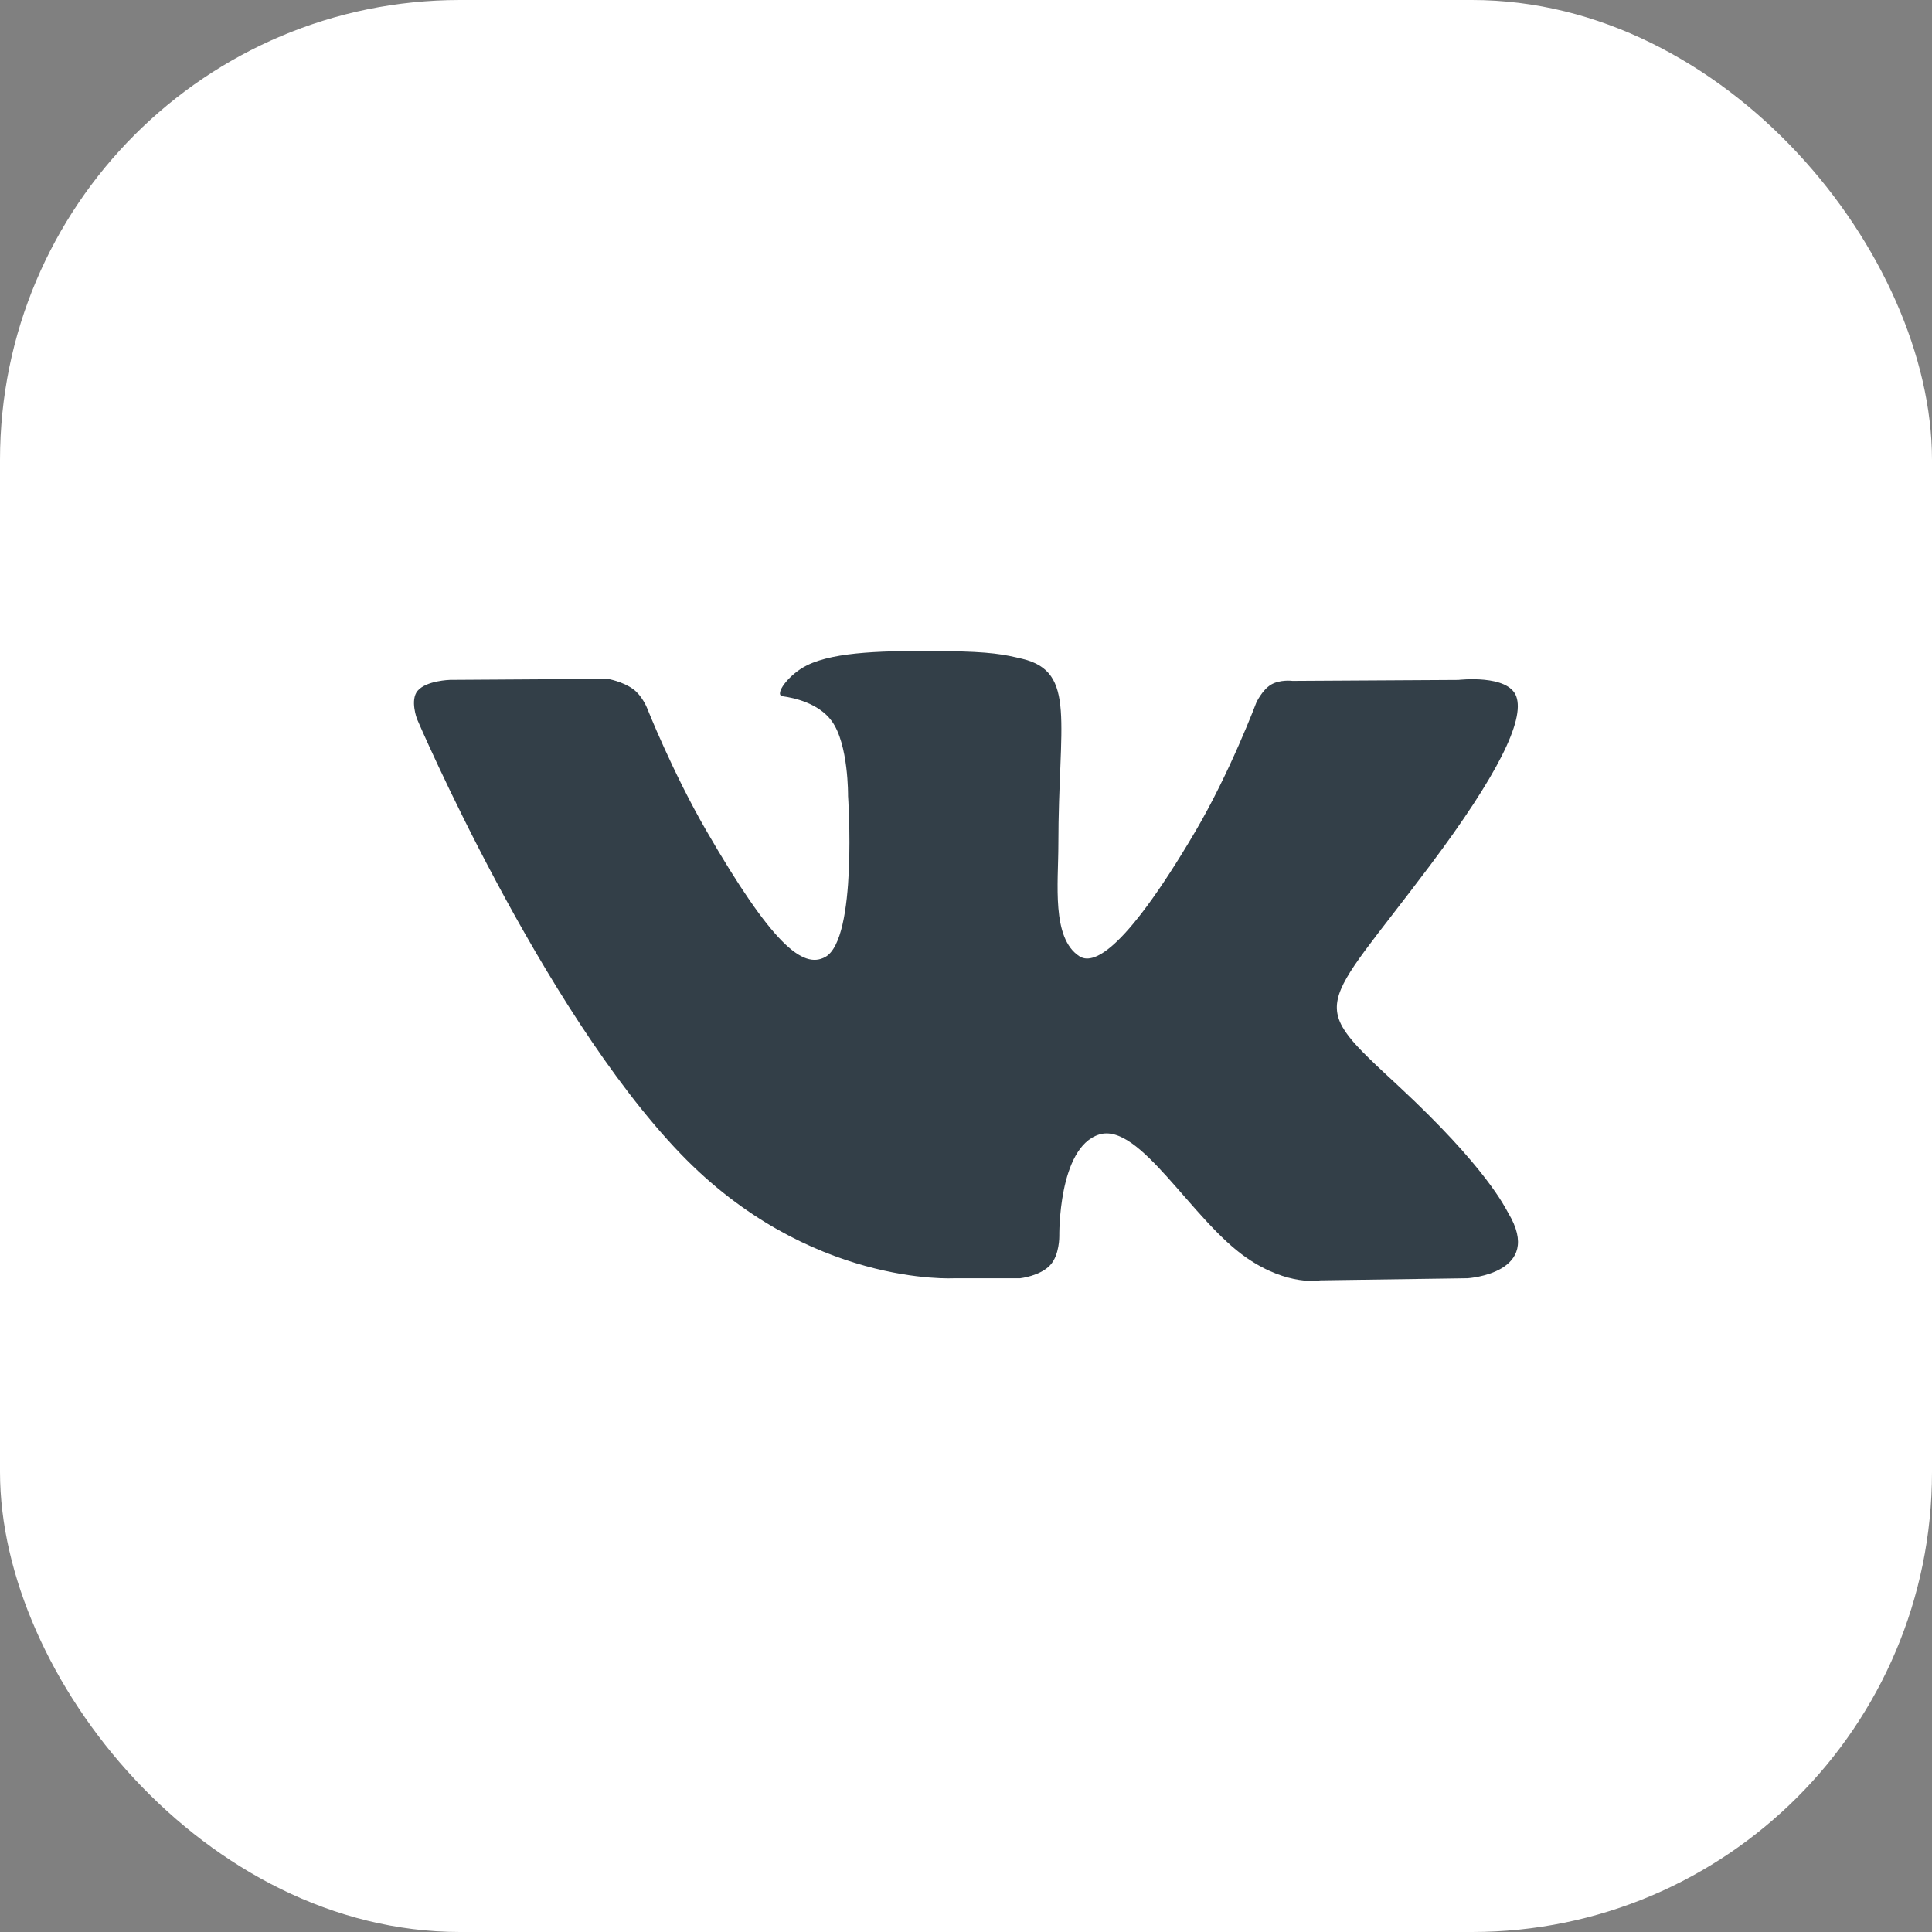 <?xml version="1.0" encoding="UTF-8"?> <svg xmlns="http://www.w3.org/2000/svg" width="42" height="42" viewBox="0 0 42 42" fill="none"><rect x="0" y="0" width="42" height="42" fill="#808080" stroke="none"/> <rect width="42" height="42" rx="10" fill="white"></rect> <g clip-path="url(#clip0_144_4246)"> <path d="M20.743 27.788H22.177C22.177 27.788 22.611 27.741 22.831 27.502C23.035 27.283 23.028 26.872 23.028 26.872C23.028 26.872 22.999 24.947 23.893 24.664C24.774 24.385 25.905 26.524 27.104 27.347C28.01 27.97 28.698 27.834 28.698 27.834L31.904 27.788C31.904 27.788 33.581 27.685 32.786 26.366C32.722 26.258 32.322 25.391 30.402 23.609C28.392 21.743 28.662 22.046 31.084 18.819C32.558 16.854 33.148 15.654 32.963 15.141C32.788 14.652 31.703 14.781 31.703 14.781L28.097 14.802C28.097 14.802 27.83 14.766 27.63 14.884C27.437 15.002 27.312 15.272 27.312 15.272C27.312 15.272 26.741 16.793 25.979 18.086C24.372 20.814 23.728 20.959 23.466 20.789C22.855 20.394 23.008 19.202 23.008 18.356C23.008 15.711 23.409 14.608 22.227 14.323C21.834 14.229 21.546 14.166 20.542 14.155C19.255 14.142 18.165 14.16 17.548 14.461C17.137 14.662 16.82 15.111 17.014 15.136C17.252 15.168 17.793 15.282 18.079 15.672C18.45 16.175 18.436 17.306 18.436 17.306C18.436 17.306 18.649 20.418 17.939 20.805C17.452 21.071 16.784 20.529 15.352 18.053C14.618 16.785 14.063 15.383 14.063 15.383C14.063 15.383 13.957 15.121 13.766 14.982C13.535 14.812 13.211 14.758 13.211 14.758L9.782 14.78C9.782 14.78 9.267 14.794 9.078 15.018C8.91 15.218 9.065 15.629 9.065 15.629C9.065 15.629 11.75 21.91 14.789 25.076C17.578 27.979 20.743 27.788 20.743 27.788Z" fill="#333F48"></path> </g> <defs> <clipPath id="clip0_144_4246"> <rect width="24" height="24" fill="white" transform="translate(9 9)"></rect> </clipPath> </defs> </svg> 